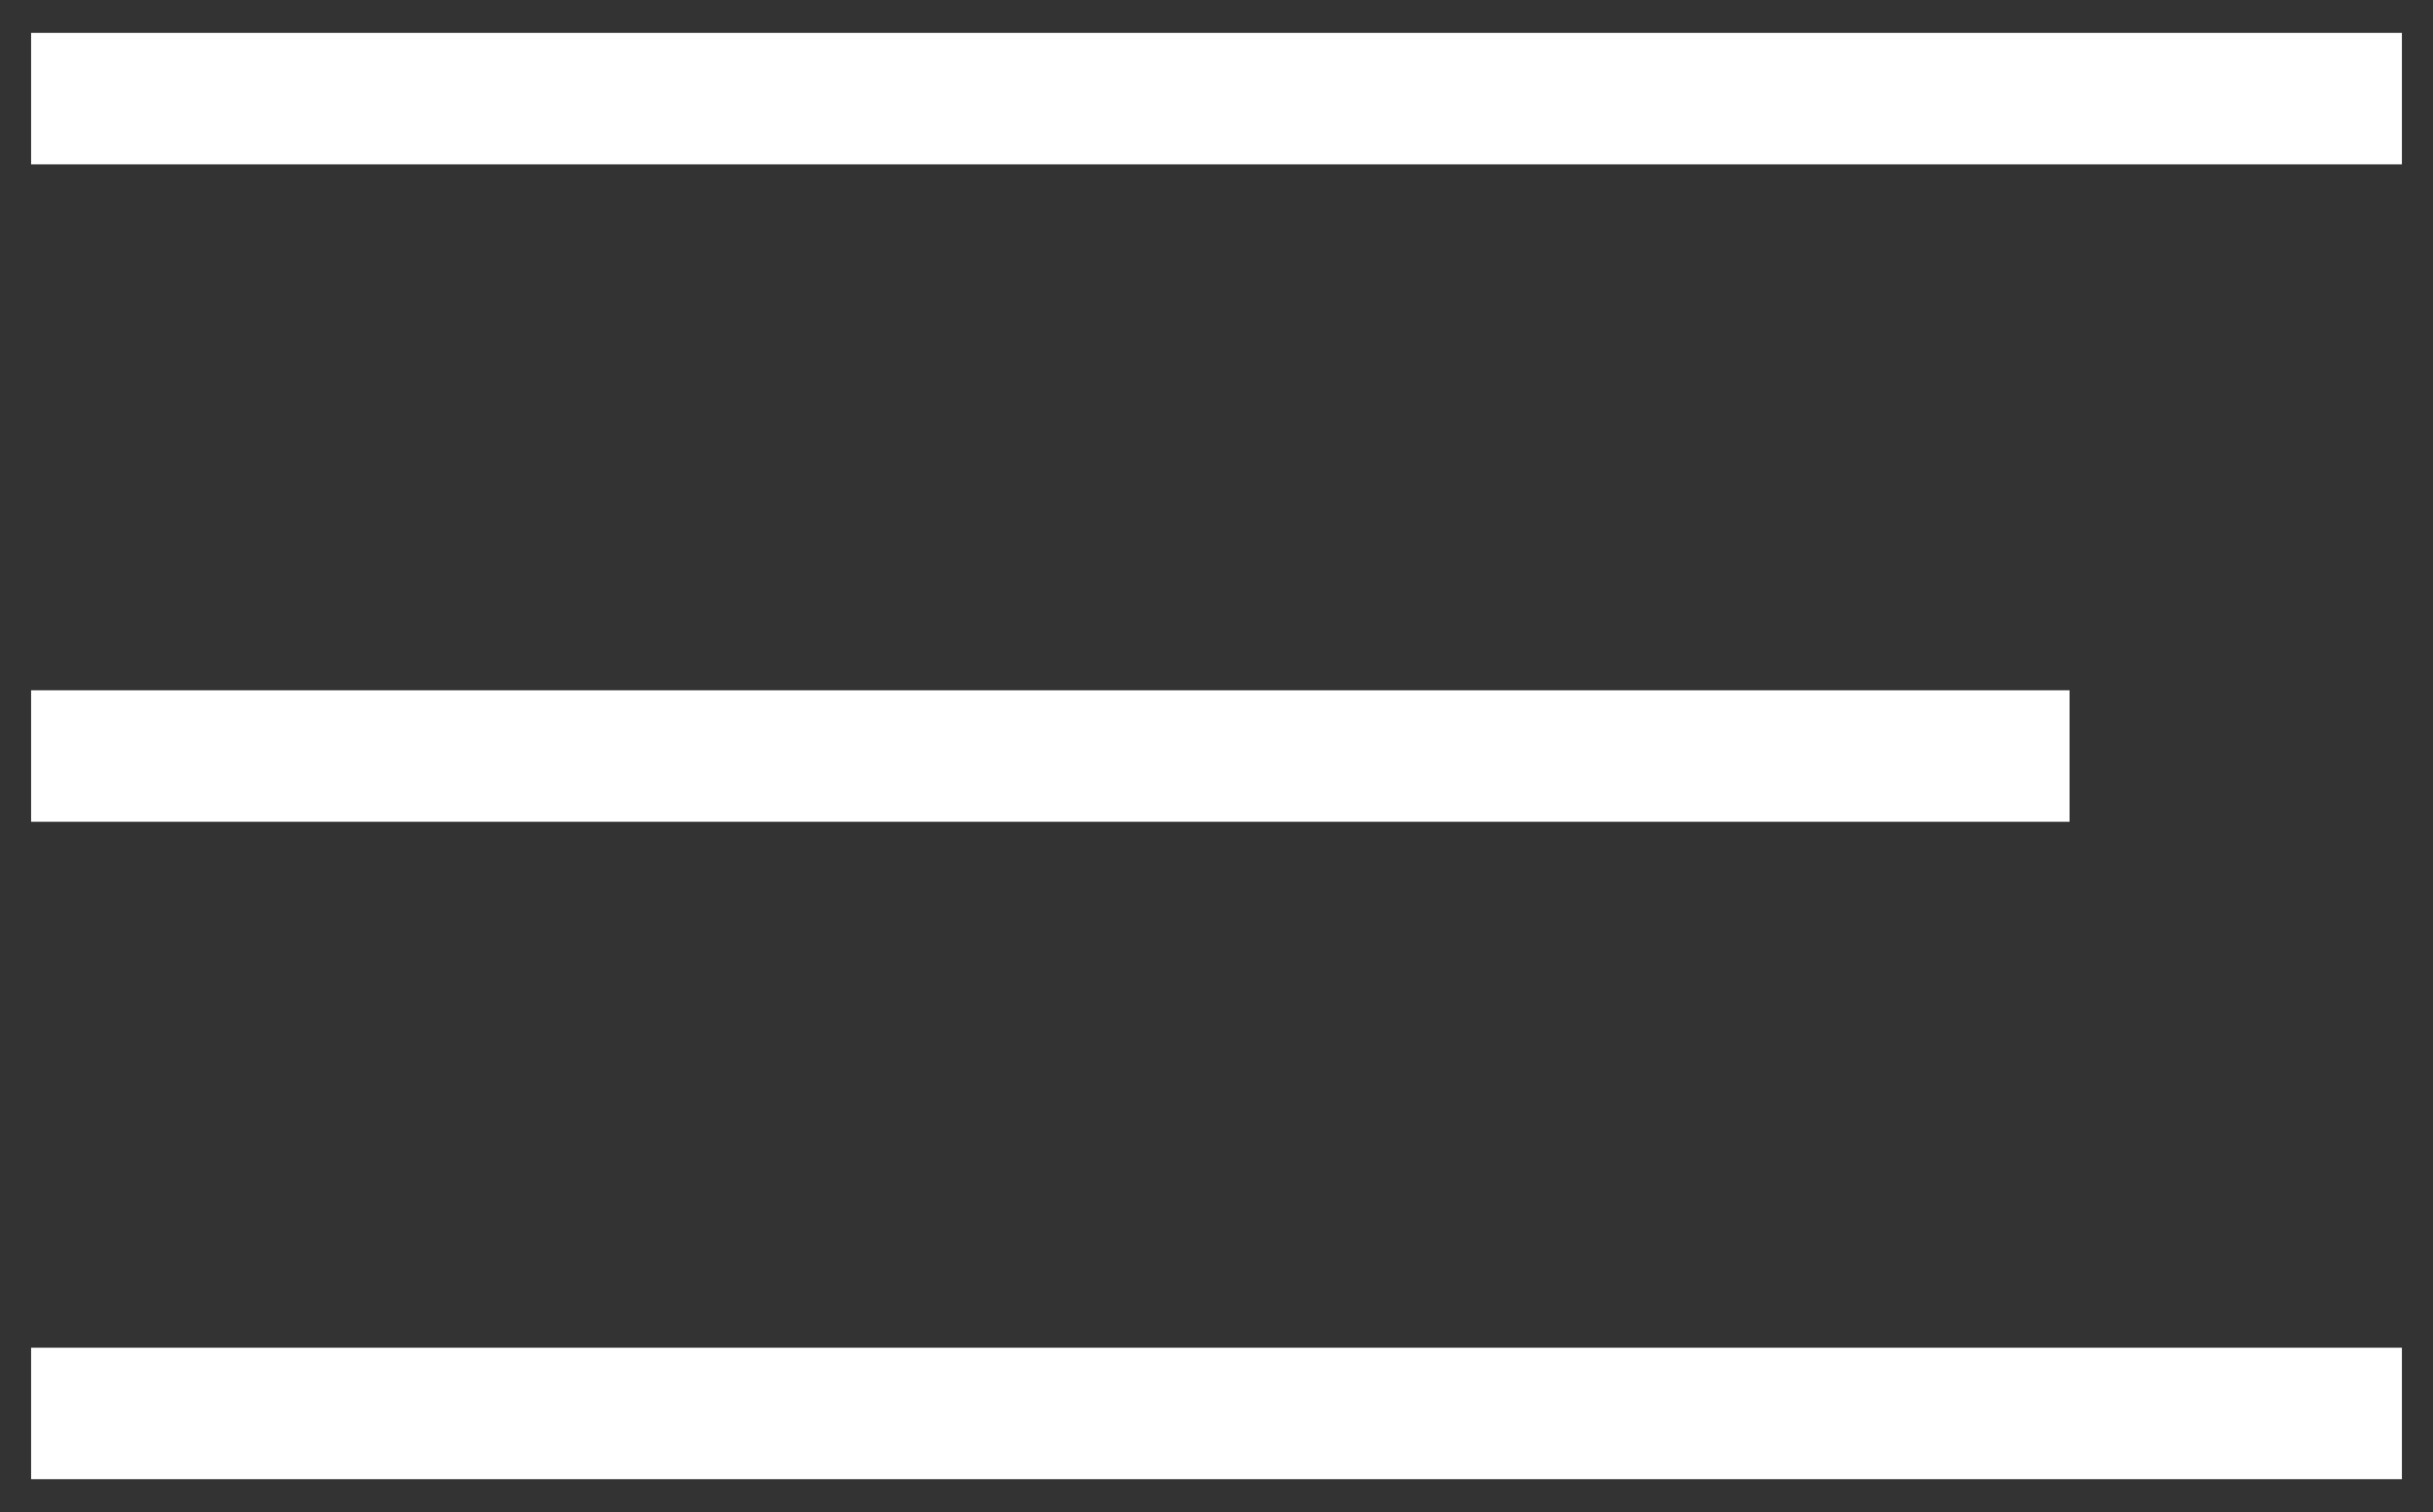 <svg width="37" height="23" viewBox="0 0 37 23" xmlns="http://www.w3.org/2000/svg">
    <rect x="0" y="0" width="37" height="23" fill="#333333" stroke="none"/>
    <g stroke="#FFFFFF" stroke-width="2" fill="none" fill-rule="evenodd" stroke-linecap="square">
        <path d="M1.473 1.5h34.054M1.473 11.5h29M1.473 21.5h34.054"/>
    </g>
</svg>
